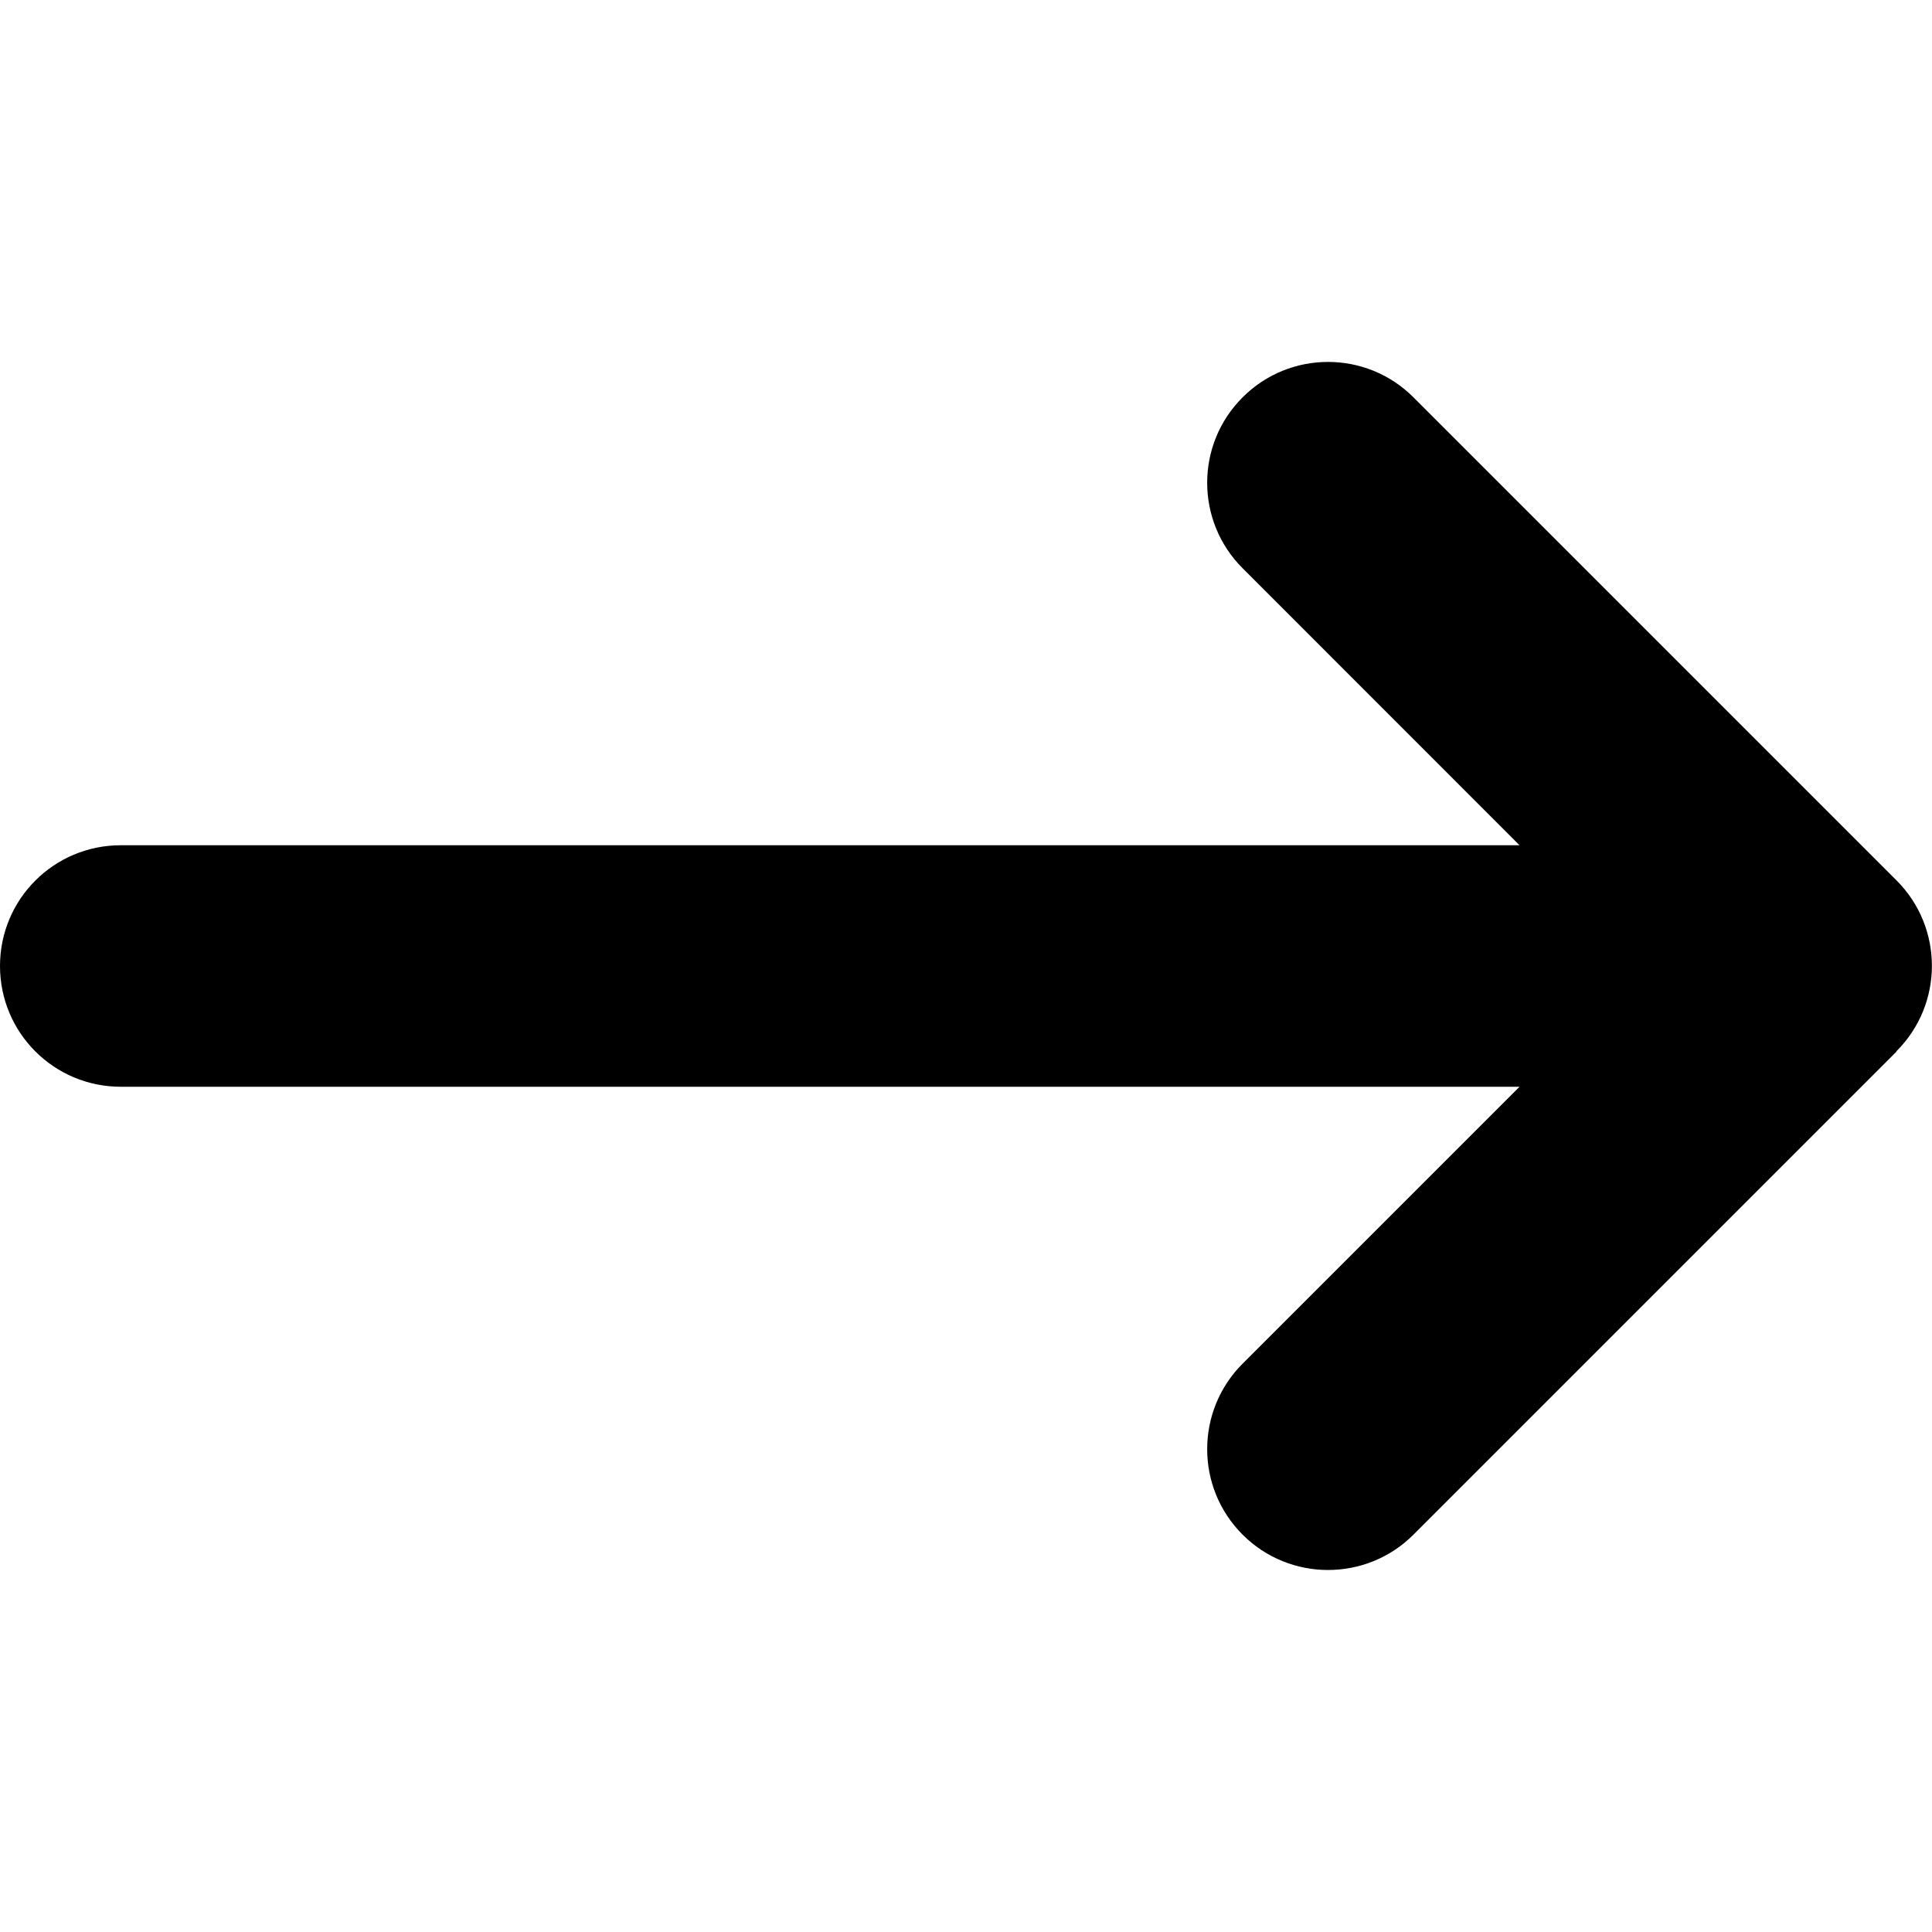 <svg width="18" height="18" viewBox="0 0 18 18" fill="none" xmlns="http://www.w3.org/2000/svg">
<path d="M17.669 9.794C18.109 9.355 18.109 8.641 17.669 8.202L13.169 3.702C12.73 3.262 12.016 3.262 11.577 3.702C11.137 4.141 11.137 4.855 11.577 5.294L14.157 7.875H1.125C0.503 7.875 0 8.377 0 9C0 9.622 0.503 10.125 1.125 10.125H14.157L11.577 12.705C11.137 13.145 11.137 13.858 11.577 14.298C12.016 14.737 12.73 14.737 13.169 14.298L17.669 9.798V9.794Z" fill="black"/>
</svg>
